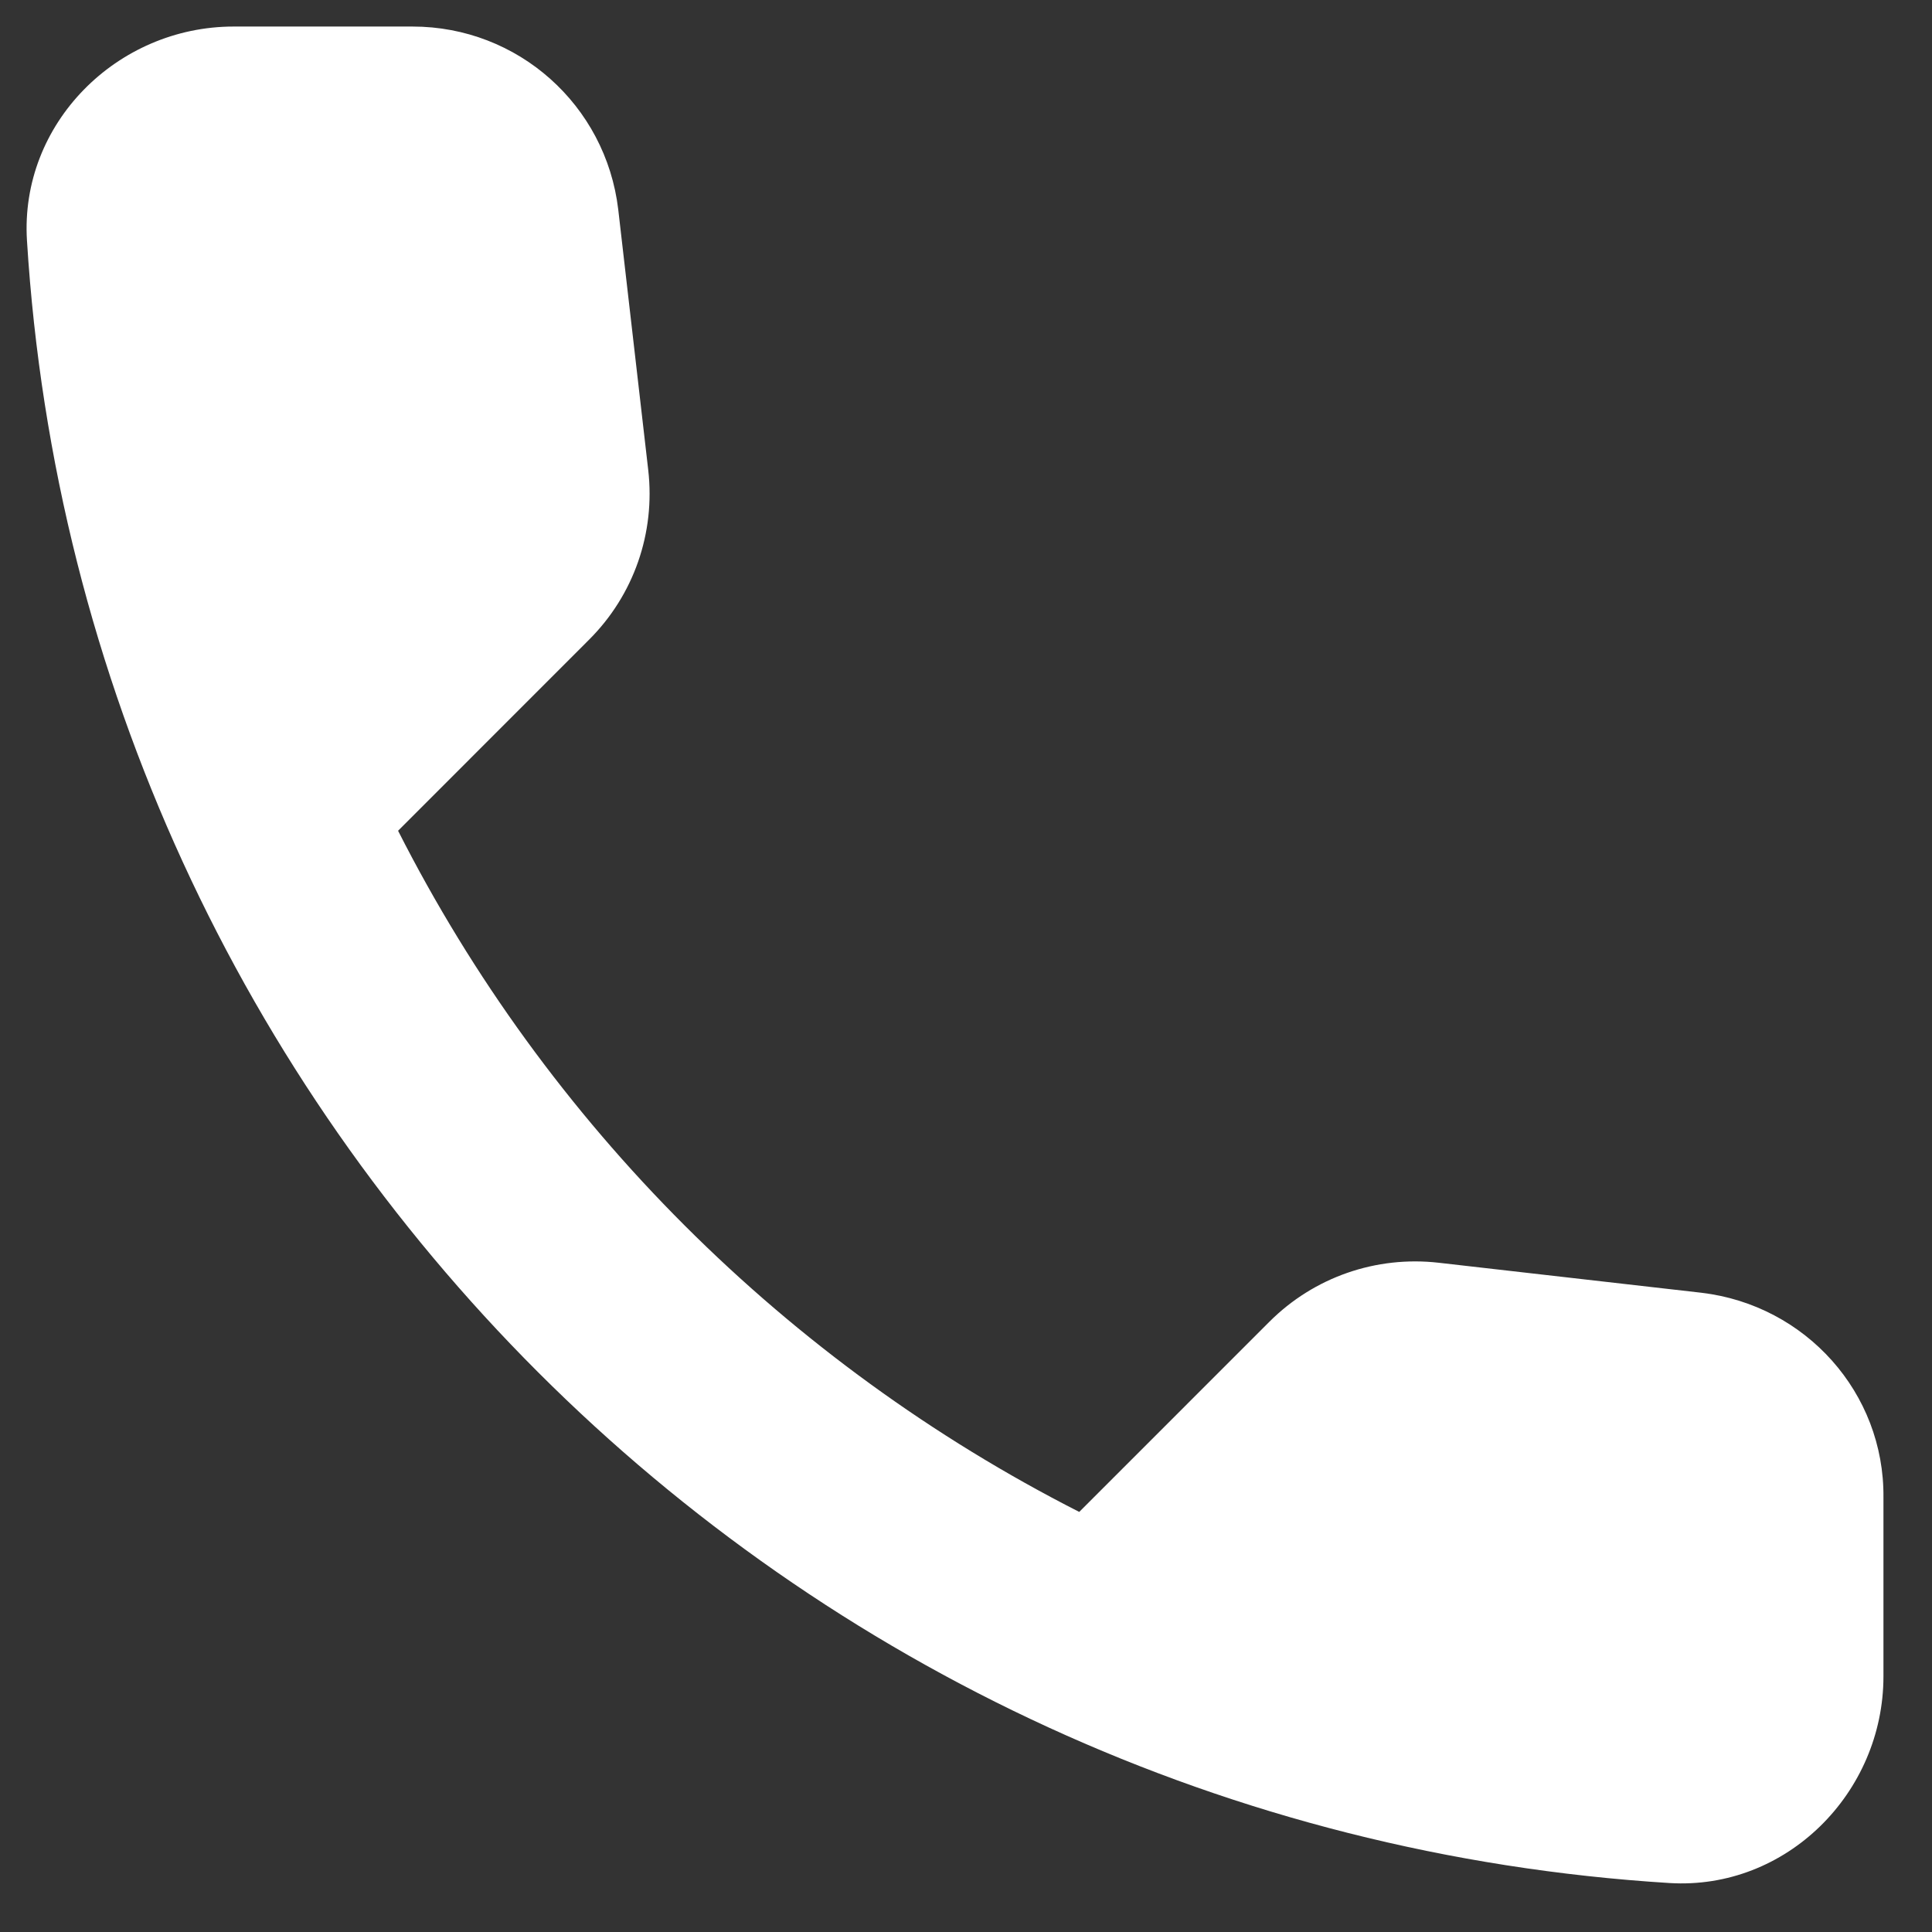 <svg width="23" height="23" viewBox="0 0 23 23" fill="none" xmlns="http://www.w3.org/2000/svg">
<rect x="0" y="0" width="23" height="23" fill="#333333" stroke="none"/>
<path d="M20.256 15.39L17.13 15.033C16.38 14.947 15.641 15.206 15.112 15.735L12.848 17.999C9.365 16.227 6.511 13.384 4.739 9.89L7.015 7.613C7.544 7.084 7.803 6.346 7.717 5.595L7.36 2.494C7.212 1.251 6.166 0.316 4.911 0.316H2.782C1.391 0.316 0.235 1.473 0.321 2.863C0.973 13.372 9.378 21.765 19.874 22.417C21.265 22.503 22.422 21.346 22.422 19.956V17.827C22.434 16.584 21.499 15.538 20.256 15.39Z" fill="white"/>
</svg>
